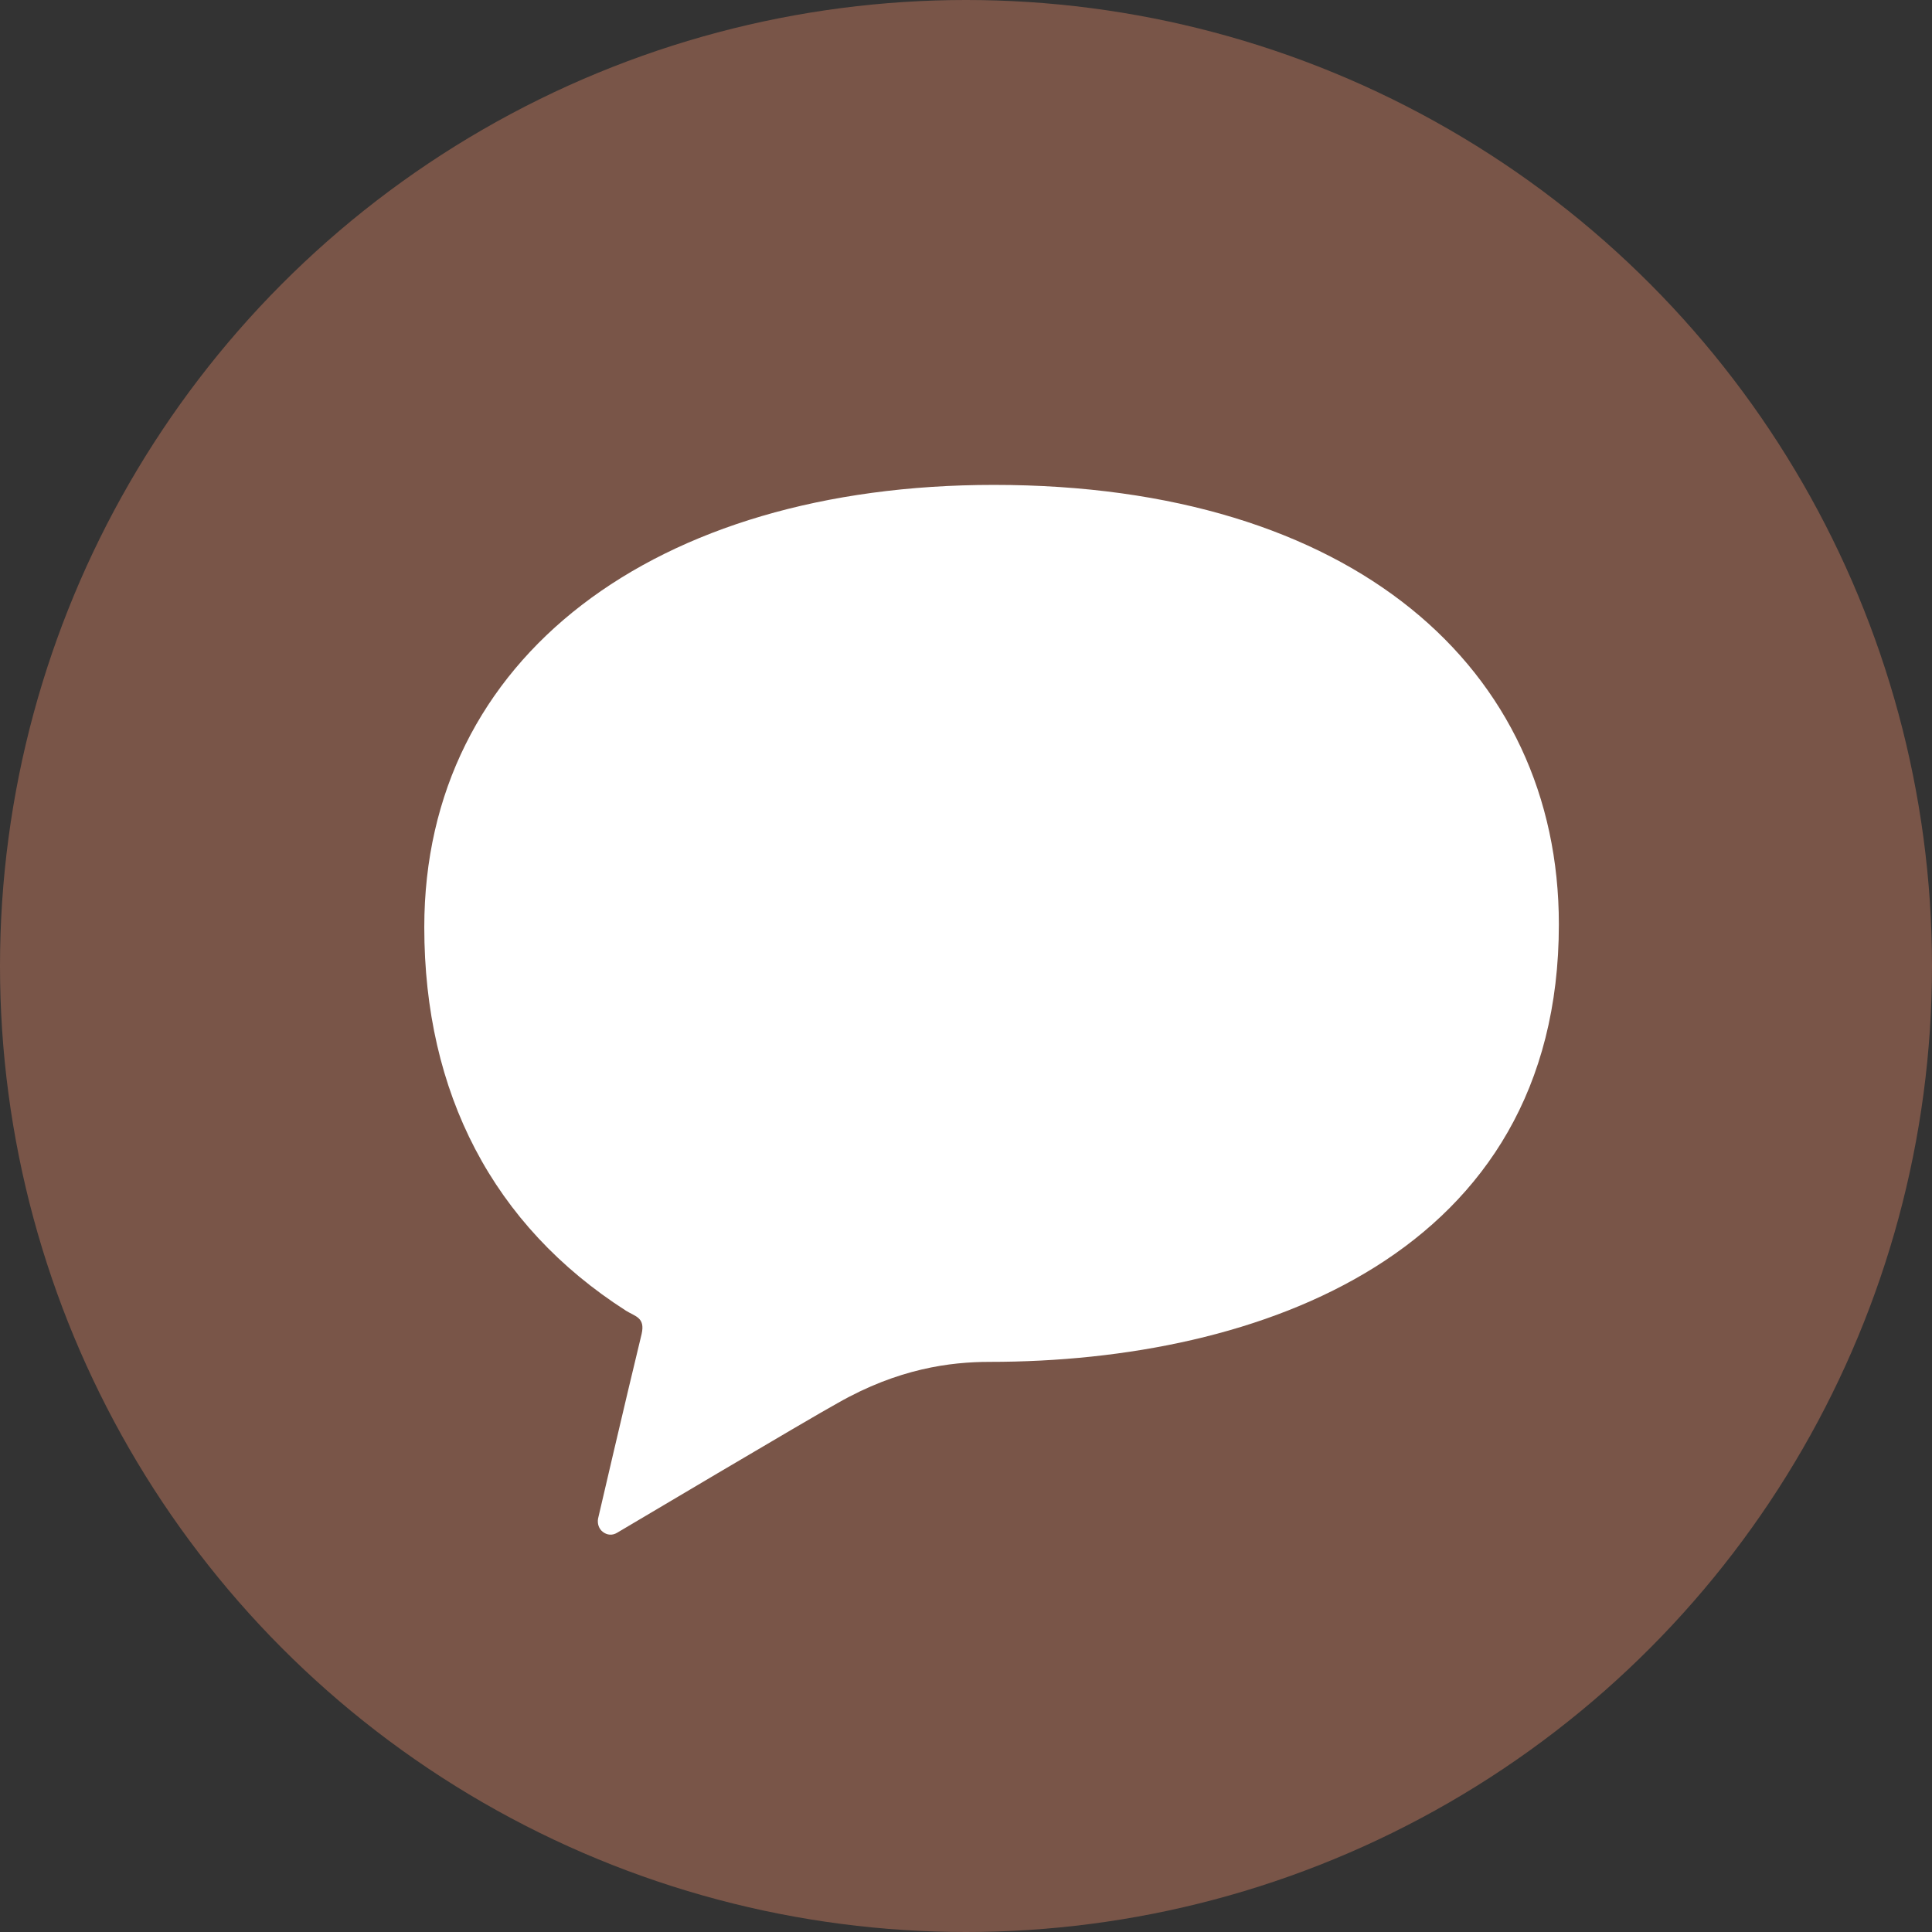 <?xml version="1.0" encoding="UTF-8"?>
<svg id="_レイヤー_2" data-name="レイヤー_2" xmlns="http://www.w3.org/2000/svg" viewBox="0 0 40.8 40.8">
  <rect x="0" y="0" width="40.8" height="40.8" fill="#333333" stroke="none"/>
  <defs>
    <style>
      .cls-1 {
        fill: #fff;
      }

      .cls-2 {
        fill: #795548;
      }
    </style>
  </defs>
  <g id="_レイヤー_1-2" data-name="レイヤー_1">
    <g>
      <circle class="cls-2" cx="20.4" cy="20.4" r="20.4"/>
      <path class="cls-1" d="M20.99,10.24c-7.17,0-12.03,3.65-12.03,9.34,0,3.5,1.45,6.3,4.26,8.1.19.12.41.14.33.49-.34,1.4-.92,3.9-.92,3.9-.02.11.02.22.1.28.09.07.2.08.3.02,0,0,4.11-2.44,4.66-2.74,1.28-.73,2.38-.87,3.21-.87,5.69,0,12.02-2.27,12.02-9.24,0-5.4-4.35-9.28-11.93-9.28Z"/>
    </g>
  </g>
</svg>